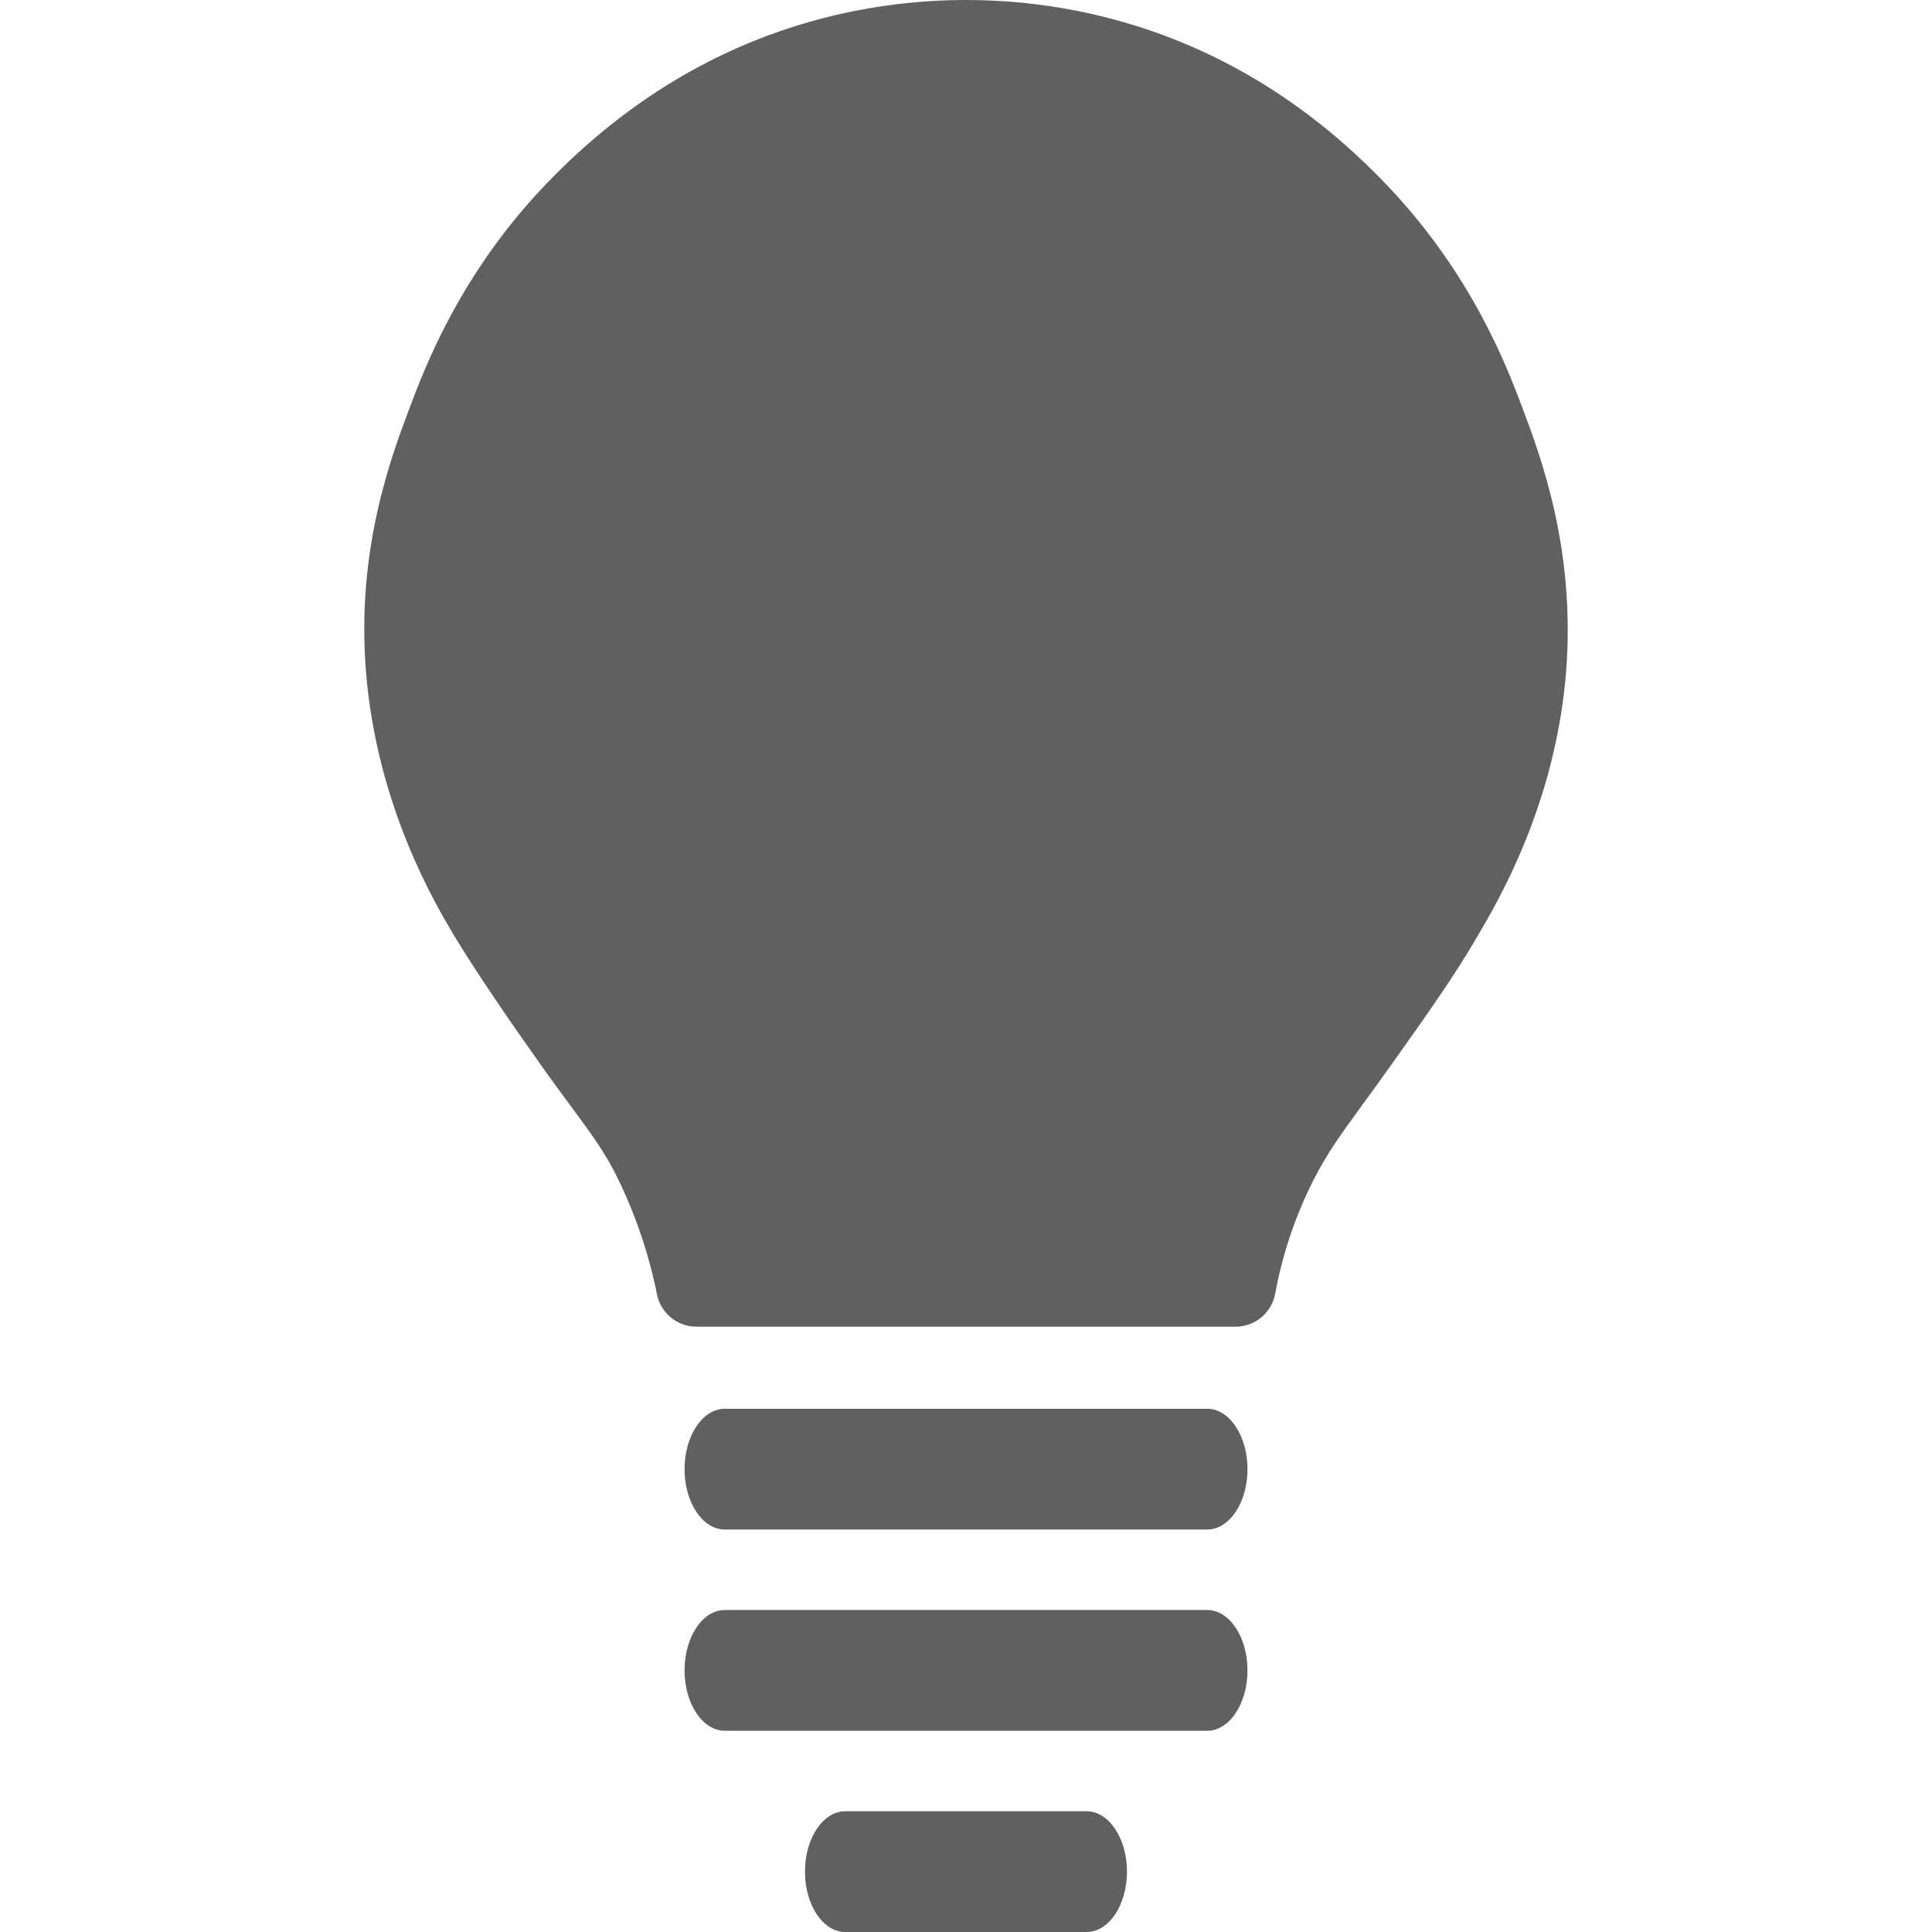 <?xml version="1.0"?>
<svg xmlns="http://www.w3.org/2000/svg" xmlns:xlink="http://www.w3.org/1999/xlink" xmlns:svgjs="http://svgjs.com/svgjs" version="1.1" width="512" height="512" x="0" y="0" viewBox="0 0 512.004 512.004" style="enable-background:new 0 0 512 512" xml:space="preserve" class=""><g transform="matrix(1,0,0,1,0,0)">
<g xmlns="http://www.w3.org/2000/svg">
	<g>
		<g>
			<path d="M319.933,373.338H192.082c-5.888,0-10.667,7.168-10.667,16c0,8.832,4.768,16,10.667,16h127.851     c5.888,0,10.667-7.168,10.667-16C330.6,380.506,325.821,373.338,319.933,373.338z" fill="#606060" data-original="#000000" style="" class=""/>
			<path d="M319.933,426.671H192.082c-5.888,0-10.667,7.168-10.667,16c0,8.832,4.768,16,10.667,16h127.851     c5.888,0,10.667-7.168,10.667-16C330.6,433.839,325.821,426.671,319.933,426.671z" fill="#606060" data-original="#000000" style="" class=""/>
			<path d="M287.997,480.004h-64c-5.888,0-10.667,7.168-10.667,16c0,8.832,4.768,16,10.667,16h64c5.888,0,10.667-7.168,10.667-16     C298.664,487.172,293.853,480.004,287.997,480.004z" fill="#606060" data-original="#000000" style="" class=""/>
			<path d="M403.378,107.876c-3.915-10.379-13.067-34.688-35.2-58.155c-23.349-24.757-51.136-40.533-82.603-46.816     c-19.522-3.874-39.614-3.874-59.136,0c-31.424,6.293-59.221,22.037-82.603,46.805c-22.059,23.36-31.275,47.744-35.2,58.155     c-4.981,13.216-14.261,37.803-11.648,70.144c2.88,35.584,18.368,61.579,23.467,70.123c3.2,5.28,9.6,15.371,22.453,33.483     c3.2,4.576,6.005,8.32,8.405,11.573c5.973,8.107,9.269,12.576,12.661,19.627c4.629,9.618,8.037,19.777,10.144,30.24     c1.013,4.963,5.377,8.529,10.443,8.533h142.901c5.137-0.007,9.54-3.674,10.475-8.725c1.899-10.382,5.272-20.439,10.016-29.867     c3.712-7.339,7.136-12.032,13.355-20.565c2.251-3.083,4.811-6.603,7.861-10.891c8.843-12.459,16.491-23.221,22.4-33.461     c5.653-9.6,20.672-35.2,23.467-70.091C417.576,145.594,408.338,121.06,403.378,107.876z" fill="#606060" data-original="#000000" style="" class=""/>
		</g>
	</g>
</g>
<g xmlns="http://www.w3.org/2000/svg">
</g>
<g xmlns="http://www.w3.org/2000/svg">
</g>
<g xmlns="http://www.w3.org/2000/svg">
</g>
<g xmlns="http://www.w3.org/2000/svg">
</g>
<g xmlns="http://www.w3.org/2000/svg">
</g>
<g xmlns="http://www.w3.org/2000/svg">
</g>
<g xmlns="http://www.w3.org/2000/svg">
</g>
<g xmlns="http://www.w3.org/2000/svg">
</g>
<g xmlns="http://www.w3.org/2000/svg">
</g>
<g xmlns="http://www.w3.org/2000/svg">
</g>
<g xmlns="http://www.w3.org/2000/svg">
</g>
<g xmlns="http://www.w3.org/2000/svg">
</g>
<g xmlns="http://www.w3.org/2000/svg">
</g>
<g xmlns="http://www.w3.org/2000/svg">
</g>
<g xmlns="http://www.w3.org/2000/svg">
</g>
</g></svg>
